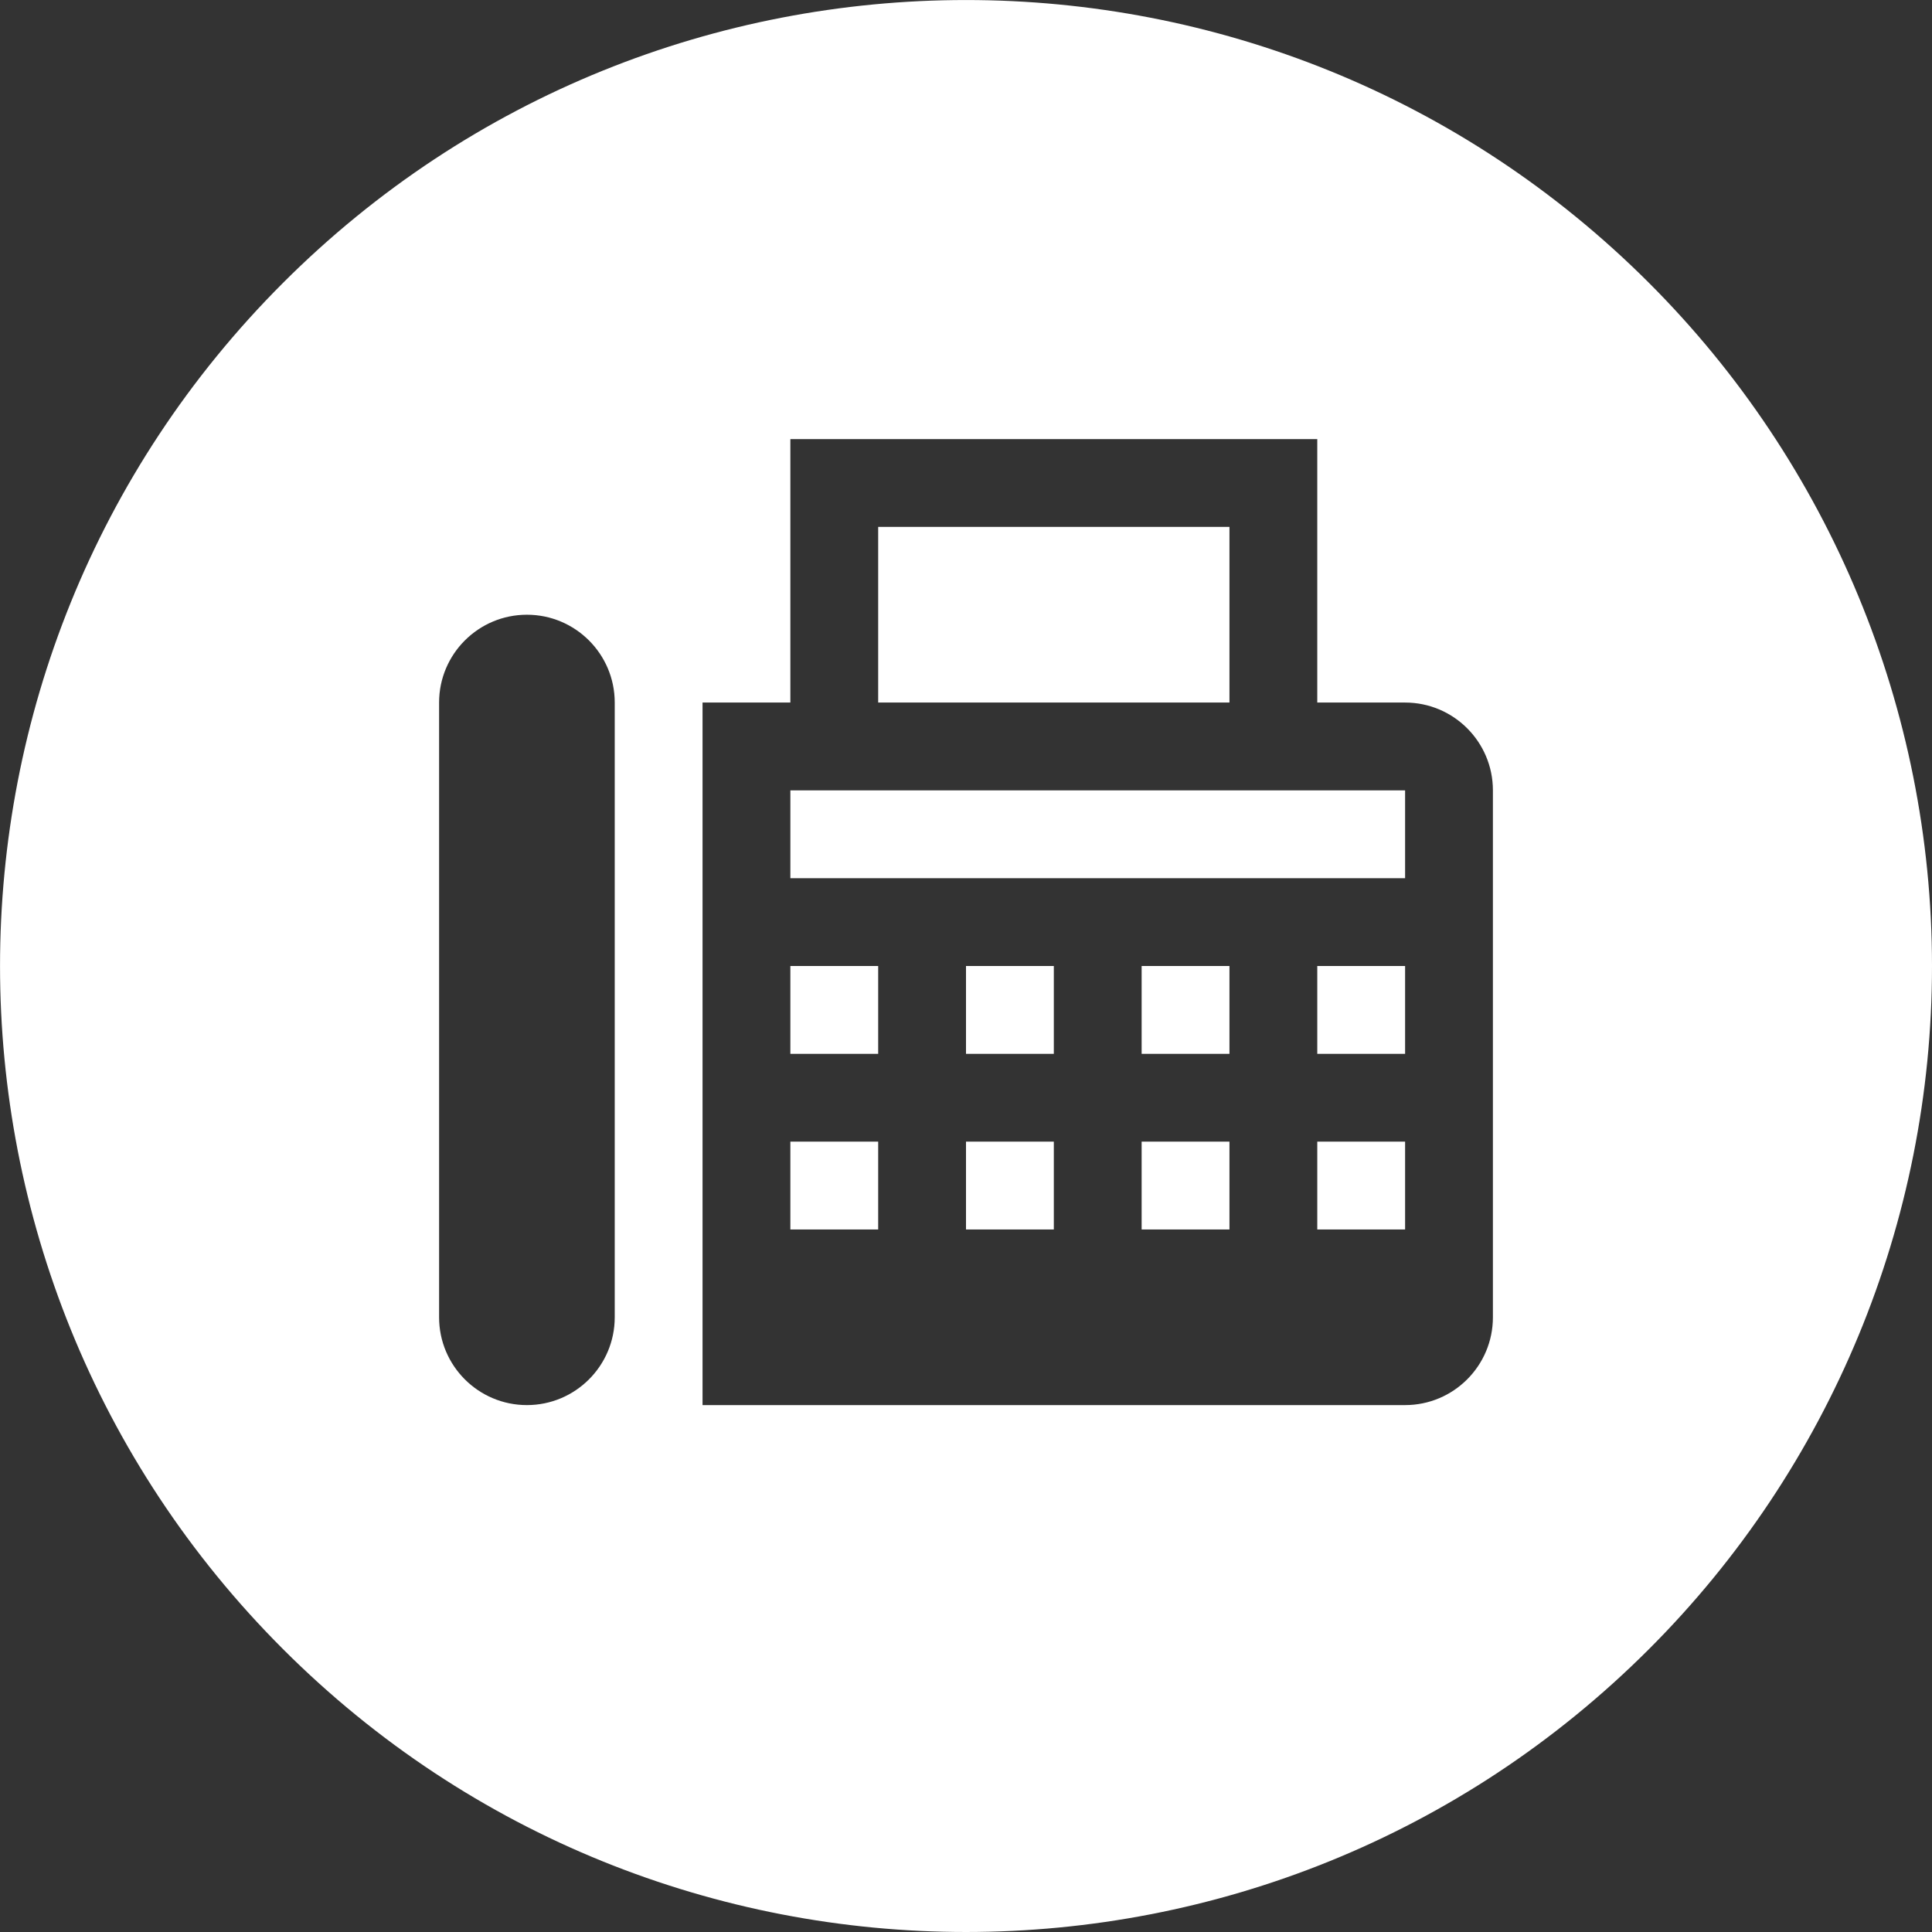 <svg fill="none" height="22" viewBox="0 0 22 22" width="22" xmlns="http://www.w3.org/2000/svg"><rect x="0" y="0" width="22" height="22" fill="#333333" stroke="none"/><path clip-rule="evenodd" d="m3.221 3.223c4.295-4.296 11.26-4.297 15.556-.002 2.063 2.062 3.222 4.86 3.223 7.777.001 2.918-1.158 5.716-3.221 7.779-4.295 4.296-11.26 4.298-15.556.002-4.296-4.295-4.297-11.26-.002-15.556zm5.779 1.777h6v3h1c.552 0 1 .448 1 1v6c0 .552-.448 1-1 1h-8v-8h1zm5 1v2h-4v-2zm-7 9v-7c0-.552-.448-1-1-1-.552 0-1 .448-1 1v7c0 .552.448 1 1 1 .552 0 1-.448 1-1zm9-6h-7v1h7zm-5 2h1v1h-1zm-1 0h-1v1h1zm3 0h1v1h-1zm3 0h-1v1h1zm-5 2h1v1h-1zm-1 0h-1v1h1zm3 0h1v1h-1zm3 0h-1v1h1z" fill="#fff" fill-rule="evenodd"/></svg>